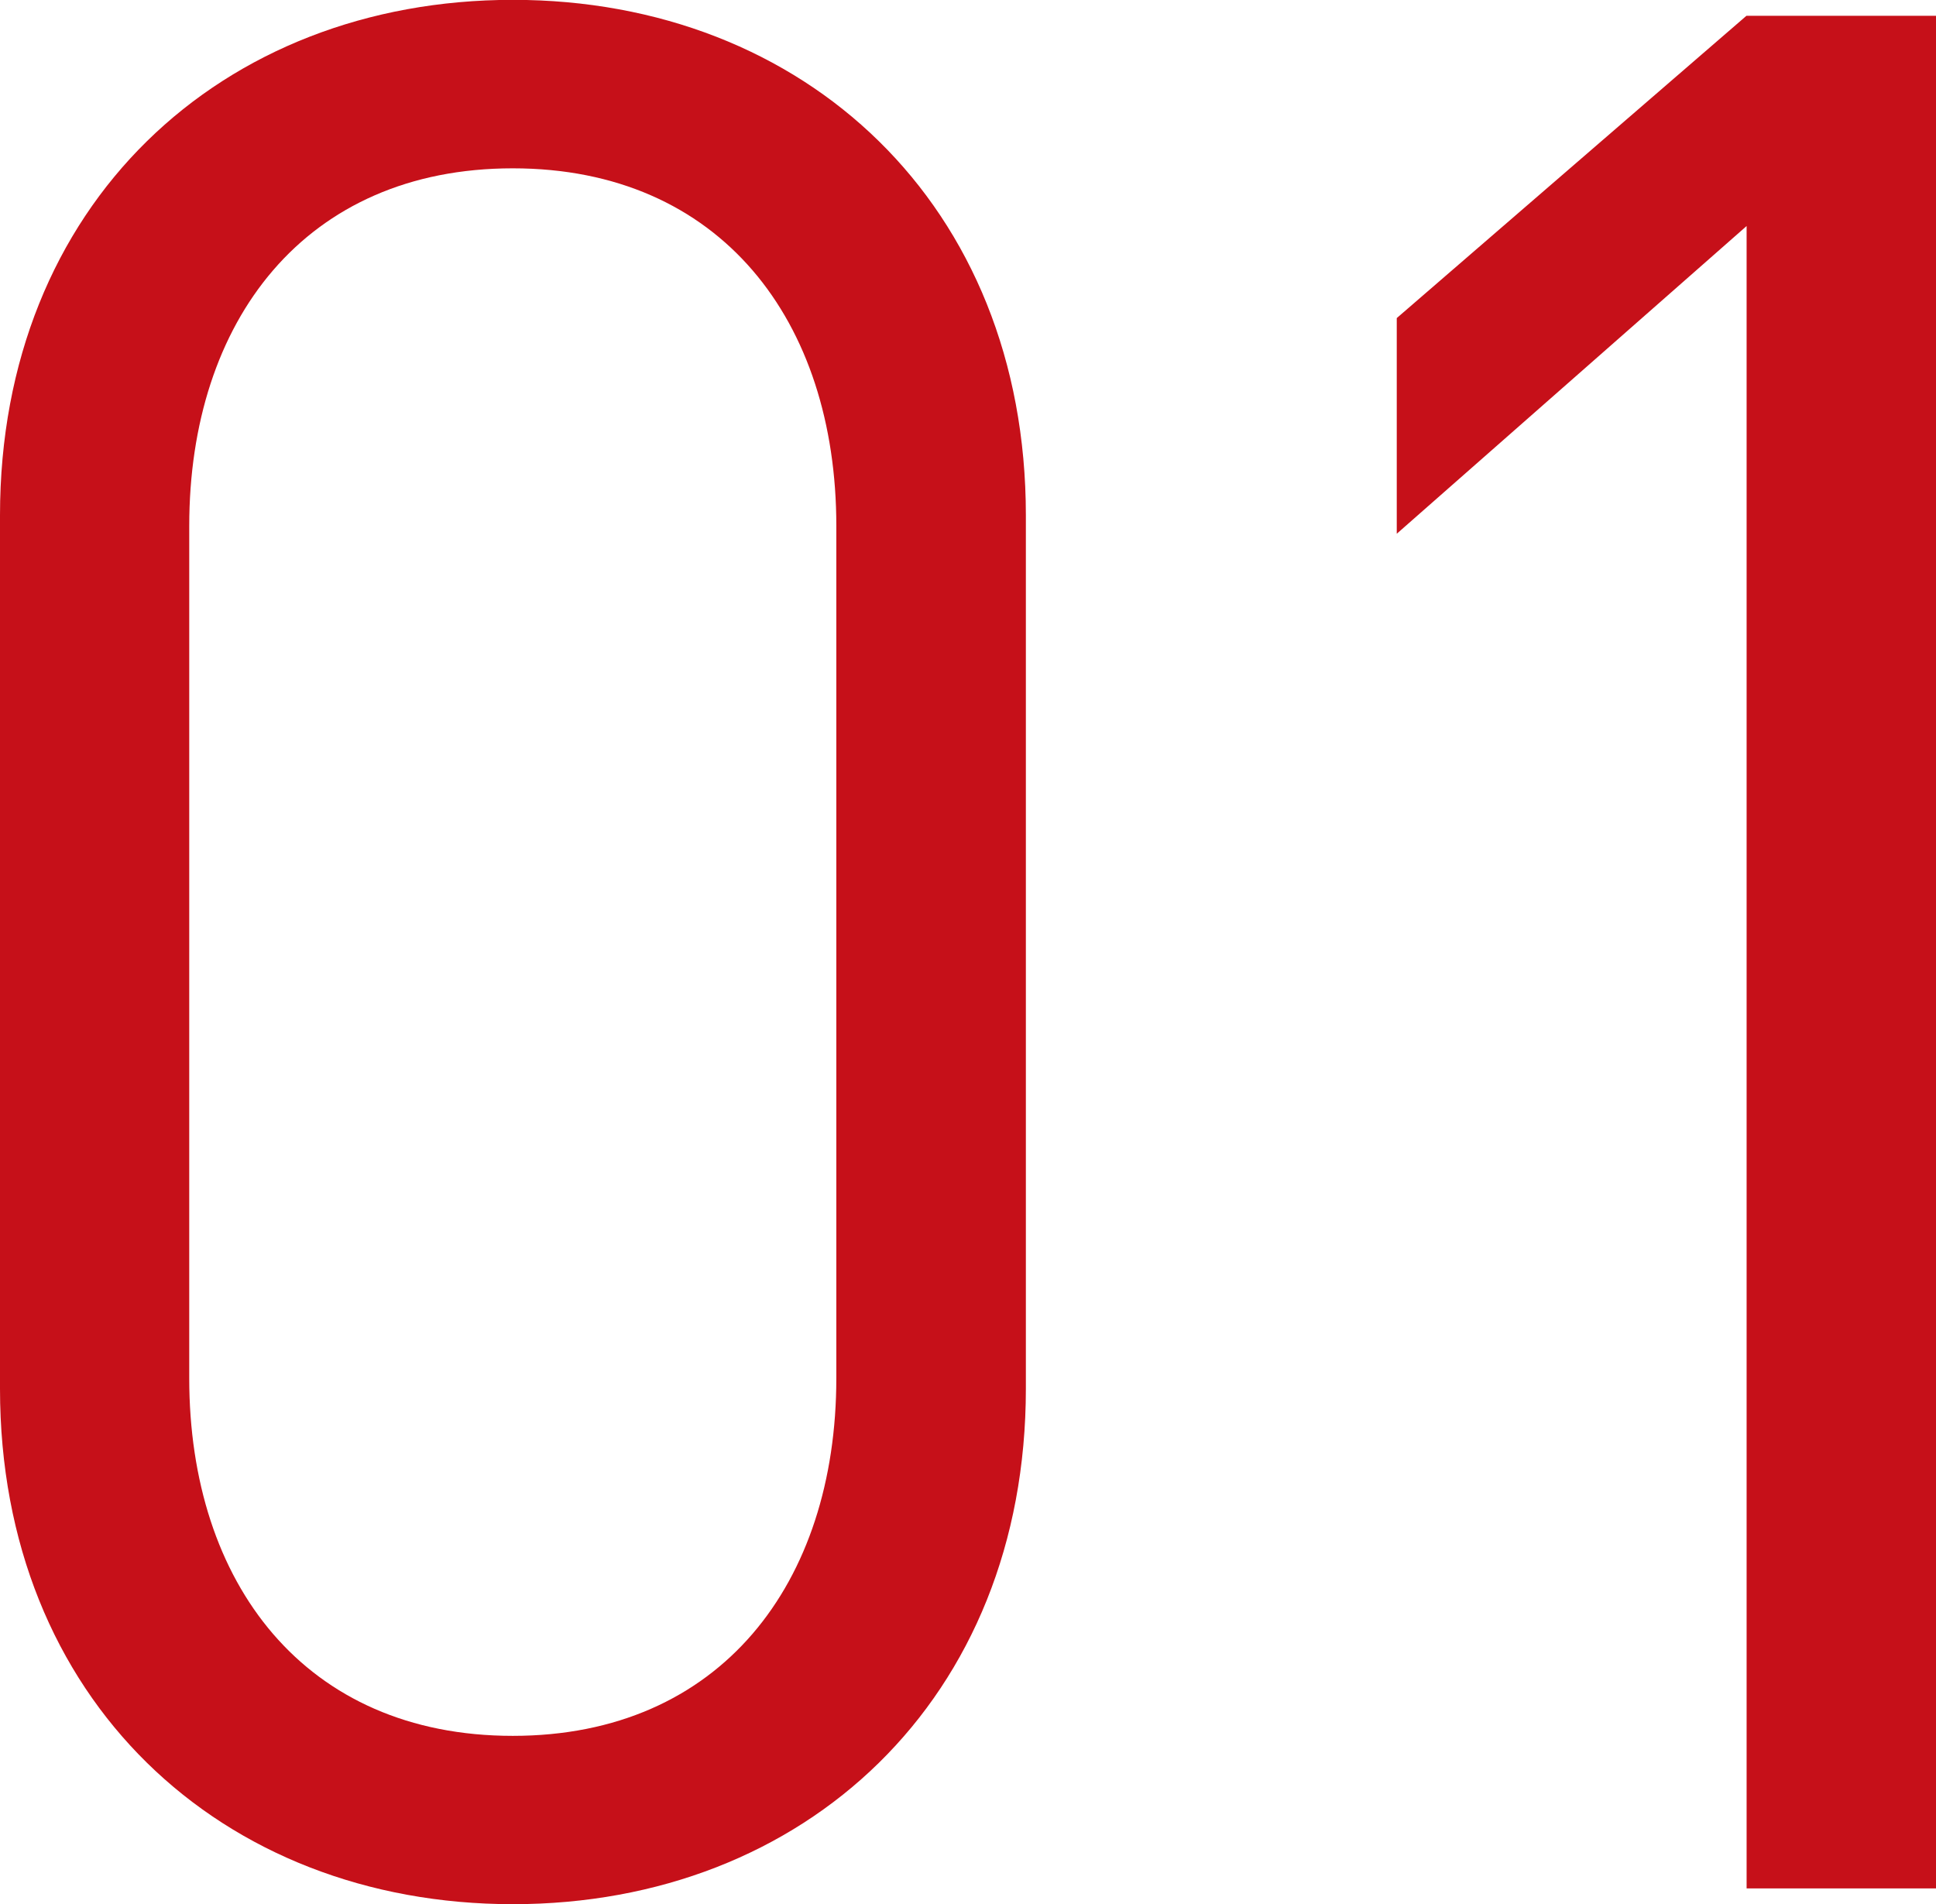 <svg xmlns="http://www.w3.org/2000/svg" width="50.048" height="49.232" viewBox="0 0 50.048 49.232"><path d="M-2.788-12.92V-35.5c0-8.024-5.712-13.328-13.26-13.328s-13.26,5.3-13.26,13.328V-12.92C-29.308-4.9-23.6.408-16.048.408S-2.788-4.9-2.788-12.92Zm-4.9-.272c0,5.3-2.992,9.248-8.364,9.248s-8.364-3.944-8.364-9.248V-35.224c0-5.3,2.992-9.248,8.364-9.248s8.364,3.944,8.364,9.248ZM20.74,0V-48.416h-4.9L6.8-40.6v5.576l9.044-7.956V0Z" transform="translate(29.308 48.824)" fill="#c61019"/></svg>